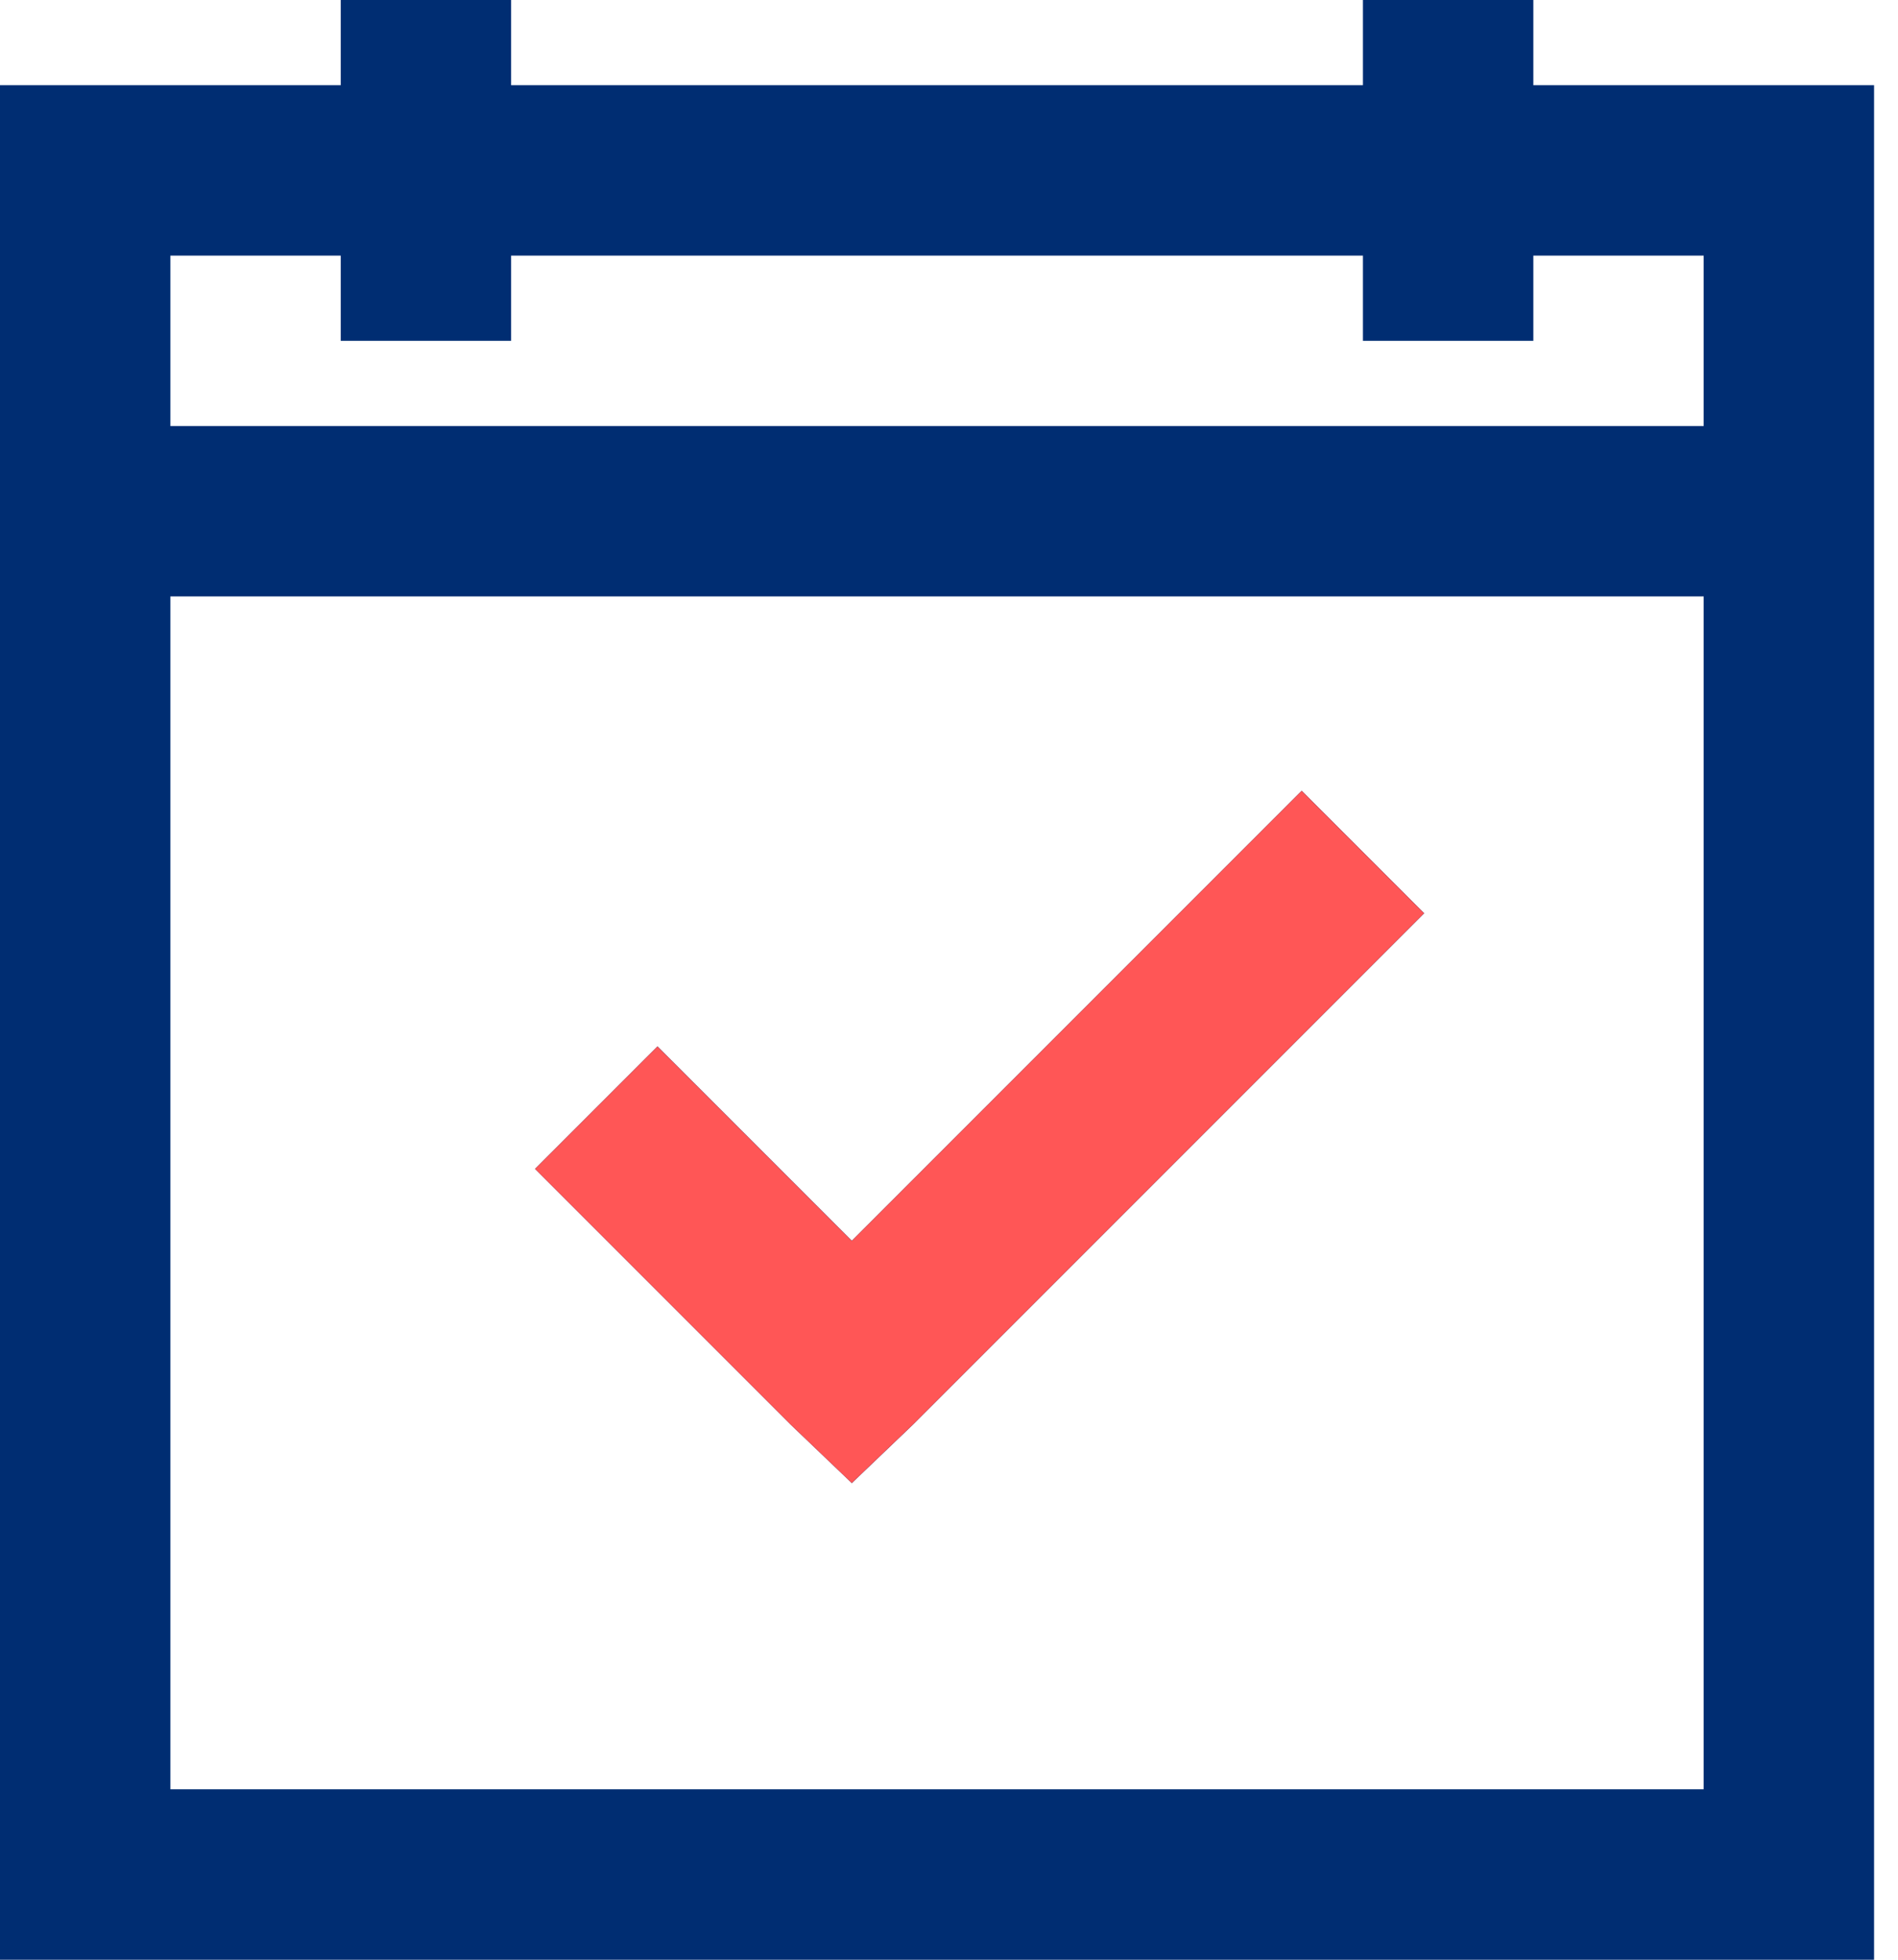 <svg xmlns="http://www.w3.org/2000/svg" width="31" height="32" viewBox="0 0 31 32" fill="none"><path d="M5.565 0V1.391H0V32H30.609V1.391H25.044V0H22.261V1.391H8.348V0H5.565ZM2.783 4.174H5.565V5.565H8.348V4.174H22.261V5.565H25.044V4.174H27.826V6.957H2.783V4.174ZM2.783 9.739H27.826V29.217H2.783V9.739ZM21.261 12.913L13.913 20.261L10.739 17.087L8.739 19.087L12.913 23.261L13.913 24.217L14.913 23.261L23.261 14.913L21.261 12.913Z" fill="#002D72"></path><path d="M13.912 20.261L21.26 12.913L23.26 14.913L14.912 23.261L13.912 24.217L12.912 23.261L8.738 19.087L10.738 17.087L13.912 20.261Z" fill="#FF5656"></path></svg>